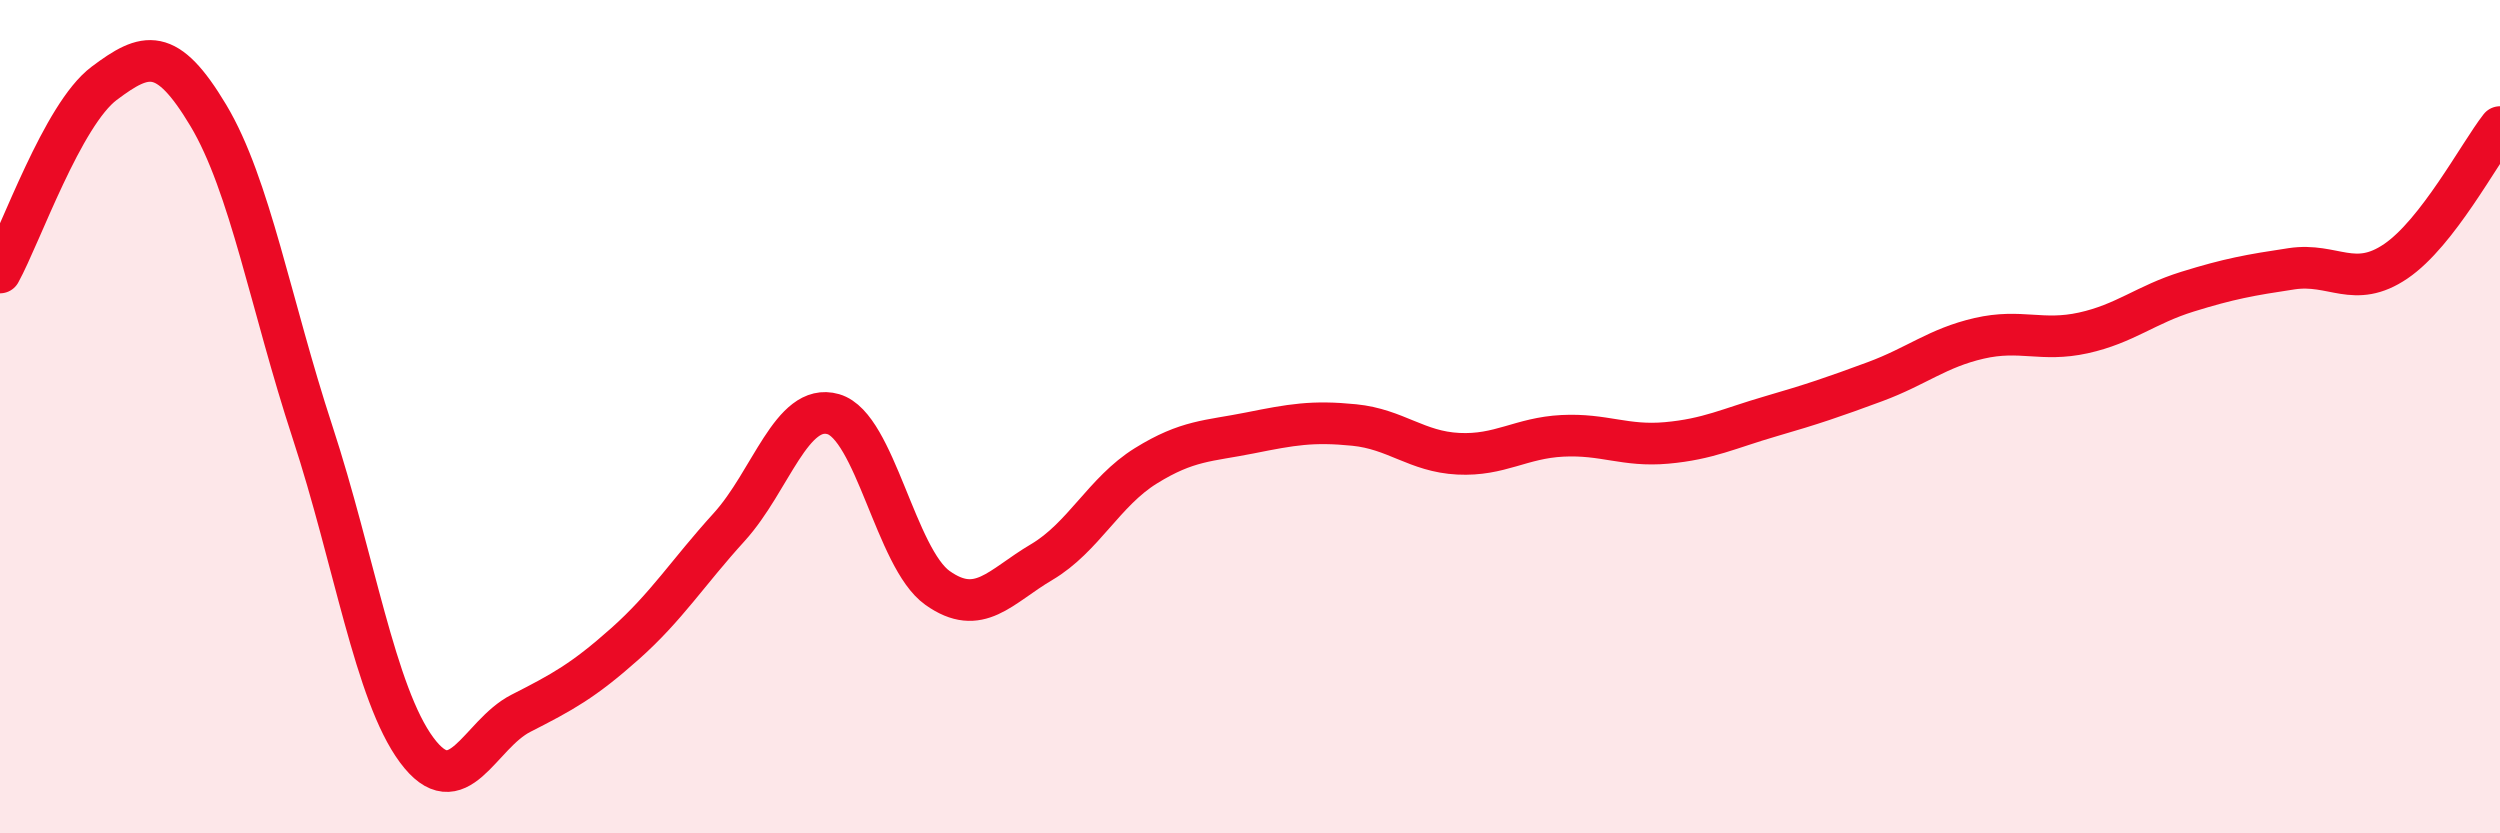 
    <svg width="60" height="20" viewBox="0 0 60 20" xmlns="http://www.w3.org/2000/svg">
      <path
        d="M 0,6.54 C 0.5,5.63 1.5,2.75 2.5,2 C 3.5,1.25 4,1.1 5,2.77 C 6,4.44 6.5,7.32 7.5,10.37 C 8.5,13.42 9,16.65 10,18 C 11,19.35 11.5,17.63 12.5,17.12 C 13.5,16.61 14,16.34 15,15.45 C 16,14.56 16.5,13.75 17.5,12.65 C 18.5,11.55 19,9.65 20,9.94 C 21,10.23 21.5,13.4 22.5,14.11 C 23.5,14.82 24,14.08 25,13.49 C 26,12.9 26.5,11.8 27.5,11.18 C 28.5,10.56 29,10.59 30,10.39 C 31,10.19 31.5,10.1 32.5,10.2 C 33.5,10.3 34,10.84 35,10.89 C 36,10.94 36.5,10.51 37.5,10.46 C 38.5,10.41 39,10.72 40,10.63 C 41,10.54 41.5,10.28 42.5,9.99 C 43.5,9.7 44,9.53 45,9.16 C 46,8.79 46.5,8.35 47.5,8.12 C 48.5,7.89 49,8.21 50,7.99 C 51,7.77 51.5,7.31 52.5,7 C 53.5,6.69 54,6.6 55,6.45 C 56,6.3 56.5,6.95 57.5,6.27 C 58.5,5.59 59.5,3.69 60,3.05L60 20L0 20Z"
        fill="#EB0A25"
        opacity="0.1"
        stroke-linecap="round"
        stroke-linejoin="round"
      />
      <path
        d="M 0,6.54 C 0.5,5.63 1.5,2.75 2.5,2 C 3.5,1.25 4,1.1 5,2.77 C 6,4.44 6.5,7.32 7.5,10.37 C 8.5,13.42 9,16.65 10,18 C 11,19.35 11.5,17.63 12.5,17.12 C 13.5,16.61 14,16.34 15,15.45 C 16,14.56 16.5,13.75 17.5,12.65 C 18.5,11.55 19,9.65 20,9.94 C 21,10.23 21.5,13.4 22.5,14.11 C 23.5,14.82 24,14.08 25,13.49 C 26,12.9 26.5,11.8 27.5,11.18 C 28.5,10.56 29,10.59 30,10.39 C 31,10.19 31.5,10.1 32.5,10.2 C 33.5,10.3 34,10.84 35,10.89 C 36,10.94 36.5,10.51 37.5,10.46 C 38.5,10.41 39,10.72 40,10.63 C 41,10.54 41.5,10.28 42.5,9.99 C 43.5,9.7 44,9.53 45,9.16 C 46,8.79 46.5,8.35 47.5,8.12 C 48.5,7.89 49,8.21 50,7.99 C 51,7.77 51.5,7.31 52.5,7 C 53.5,6.69 54,6.6 55,6.45 C 56,6.3 56.5,6.95 57.5,6.27 C 58.5,5.59 59.5,3.69 60,3.05"
        stroke="#EB0A25"
        stroke-width="1"
        fill="none"
        stroke-linecap="round"
        stroke-linejoin="round"
      />
    </svg>
  